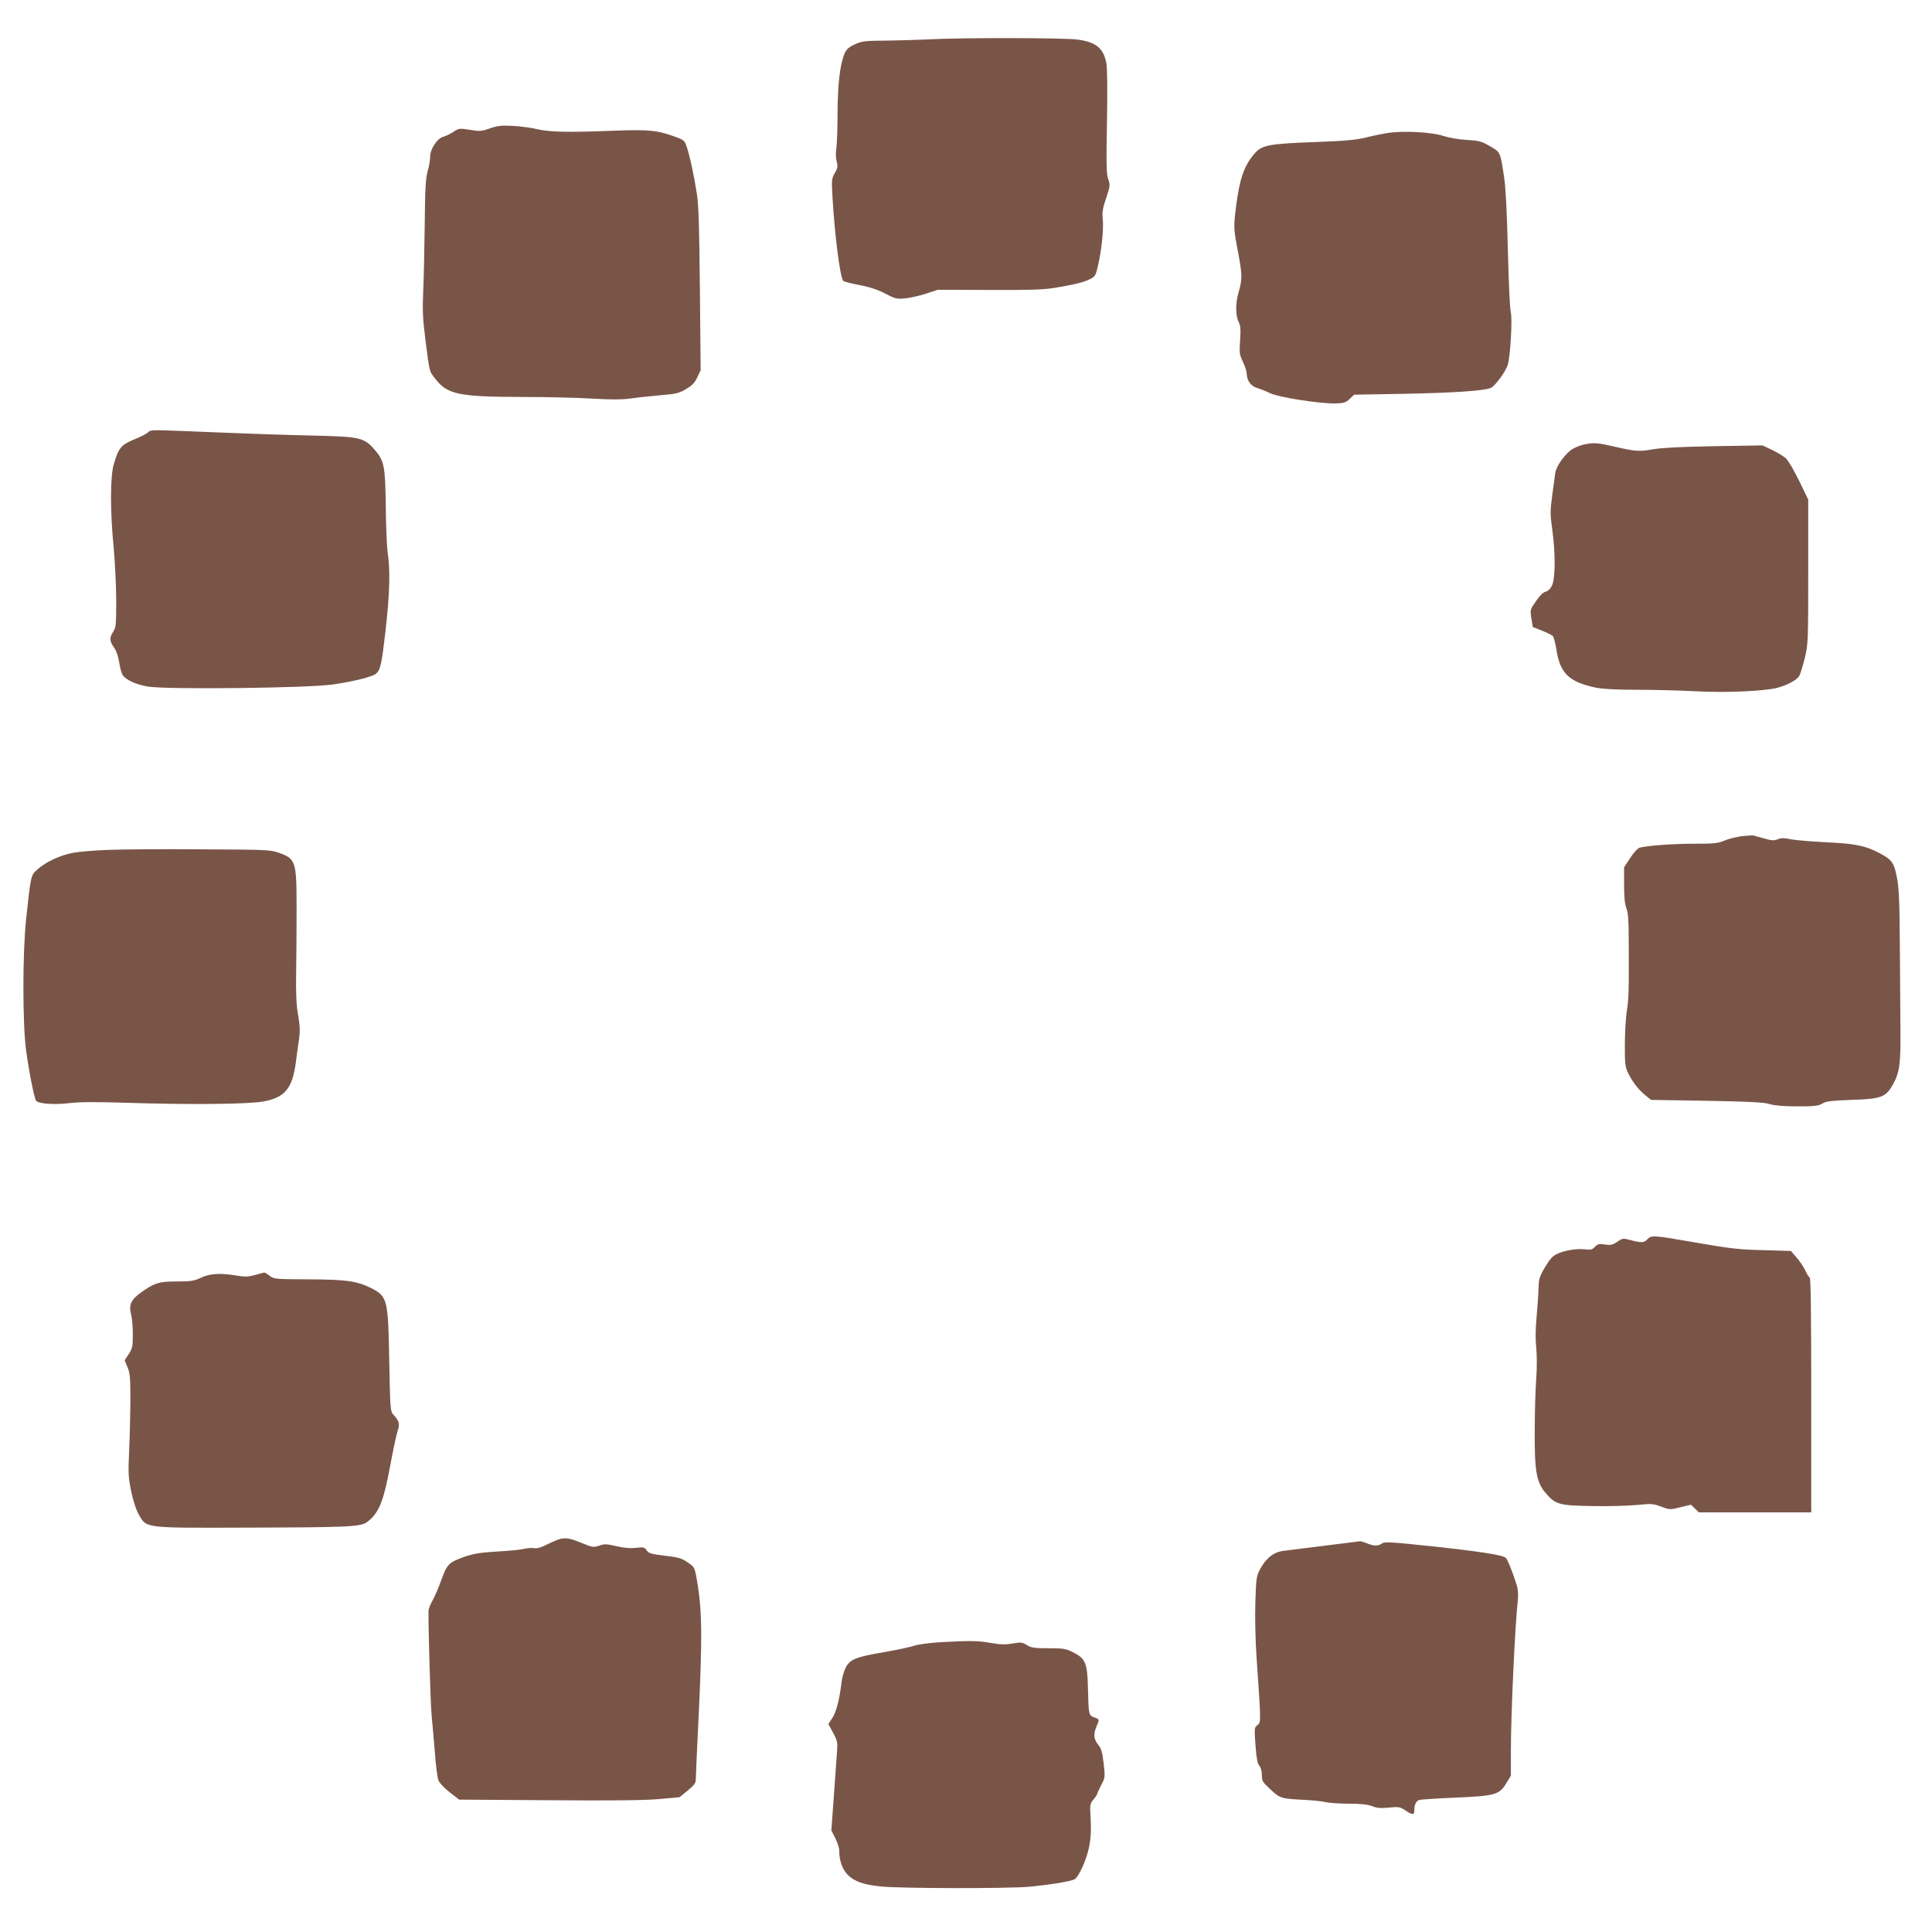 <?xml version="1.0" standalone="no"?>
<!DOCTYPE svg PUBLIC "-//W3C//DTD SVG 20010904//EN"
 "http://www.w3.org/TR/2001/REC-SVG-20010904/DTD/svg10.dtd">
<svg version="1.0" xmlns="http://www.w3.org/2000/svg"
 width="1280pt" height="1280pt" viewBox="0 0 1280 1280"
 preserveAspectRatio="xMidYMid meet">
<g transform="translate(0,1280) scale(0.1,-0.1)"
fill="#795548" stroke="none">
<path d="M6150 12539 c-63 -3 -187 -7 -275 -8 -147 -1 -164 -3 -212 -25 -41
-19 -56 -33 -68 -62 -30 -72 -45 -201 -46 -393 0 -102 -4 -208 -8 -234 -5 -28
-4 -64 2 -86 9 -33 7 -44 -12 -77 -21 -36 -22 -45 -16 -154 15 -259 51 -540
72 -561 5 -5 54 -18 109 -28 68 -13 121 -31 169 -56 64 -34 75 -37 130 -32 33
3 95 17 139 31 l79 26 346 -1 c282 -1 364 2 441 16 130 22 179 35 222 56 34
17 38 24 53 91 24 104 38 244 31 308 -5 44 0 71 23 139 26 79 27 85 13 125
-12 34 -13 96 -8 377 4 211 2 356 -4 390 -19 100 -68 140 -191 157 -91 12
-793 13 -989 1z"/>
<path d="M3245 11949 c-55 -19 -66 -20 -132 -9 -69 11 -73 10 -110 -14 -21
-14 -51 -28 -66 -32 -39 -9 -87 -81 -87 -131 0 -21 -7 -66 -17 -98 -13 -48
-17 -117 -19 -345 -2 -157 -6 -357 -10 -445 -6 -134 -3 -187 15 -330 28 -217
24 -203 66 -256 79 -102 155 -118 570 -119 165 0 377 -5 470 -11 118 -7 193
-7 245 0 41 6 131 16 200 22 111 9 130 14 176 42 40 23 58 42 74 78 l22 46 -5
534 c-4 413 -8 557 -20 634 -20 127 -43 235 -64 302 -16 51 -19 54 -72 74
-123 46 -179 52 -416 43 -297 -12 -427 -9 -505 10 -36 9 -108 19 -160 22 -80
4 -104 1 -155 -17z"/>
<path d="M9195 11919 c-33 -5 -98 -18 -145 -30 -67 -16 -137 -23 -335 -30
-304 -11 -355 -20 -402 -75 -71 -82 -101 -169 -124 -354 -17 -137 -17 -141 15
-309 27 -147 27 -171 0 -265 -19 -66 -18 -150 2 -188 13 -26 15 -49 10 -122
-6 -84 -4 -95 19 -144 14 -30 25 -65 25 -78 0 -44 27 -81 67 -94 21 -6 61 -22
88 -35 58 -28 331 -70 434 -68 55 2 68 6 93 30 l29 28 337 6 c318 6 521 20
567 38 30 12 101 109 115 156 17 62 31 303 19 350 -6 22 -14 207 -19 410 -6
245 -14 406 -24 475 -27 178 -24 170 -94 211 -56 33 -72 37 -155 42 -53 3
-120 15 -157 27 -75 25 -265 35 -365 19z"/>
<path d="M982 9937 c-8 -9 -49 -31 -92 -48 -87 -36 -104 -55 -136 -164 -24
-80 -25 -308 -1 -552 9 -100 17 -260 17 -355 0 -156 -2 -176 -20 -203 -26 -40
-25 -62 6 -106 16 -23 28 -60 34 -99 5 -34 15 -72 24 -84 20 -31 92 -63 168
-75 129 -20 1052 -10 1222 14 133 19 265 51 288 72 29 26 37 64 63 291 27 238
31 394 14 507 -6 39 -12 178 -13 310 -4 272 -10 302 -76 378 -69 78 -96 84
-400 91 -241 6 -372 10 -910 32 -154 6 -177 5 -188 -9z"/>
<path d="M10499 9856 c-31 -6 -73 -24 -93 -39 -46 -36 -96 -109 -102 -150 -2
-18 -11 -84 -20 -148 -14 -105 -14 -126 0 -227 22 -157 21 -326 -2 -372 -10
-21 -27 -37 -42 -40 -16 -4 -40 -27 -64 -63 -39 -56 -39 -57 -30 -114 l9 -57
60 -24 c33 -13 65 -29 72 -35 7 -7 17 -46 24 -87 24 -161 83 -218 262 -256 47
-9 135 -14 280 -14 117 0 290 -5 386 -10 193 -11 452 1 536 23 70 19 132 53
146 80 7 12 23 64 36 116 22 92 23 105 23 572 l0 479 -59 122 c-33 68 -72 135
-88 150 -15 15 -57 40 -92 57 l-64 30 -316 -5 c-218 -4 -344 -10 -406 -20 -94
-17 -119 -15 -250 15 -120 28 -145 30 -206 17z"/>
<path d="M11539 7260 c-37 -5 -88 -18 -114 -29 -42 -18 -67 -21 -204 -21 -141
0 -300 -12 -358 -26 -13 -4 -39 -32 -62 -68 l-41 -62 0 -118 c0 -82 5 -127 15
-153 12 -29 16 -82 16 -248 1 -315 0 -353 -14 -440 -6 -44 -12 -143 -12 -220
0 -126 2 -145 23 -187 29 -58 70 -111 116 -147 l35 -28 368 -6 c285 -5 380
-10 418 -22 34 -10 94 -15 184 -15 113 0 138 3 165 19 26 15 58 19 192 24 196
6 227 17 274 100 44 77 53 138 51 352 -1 105 -3 359 -4 565 -2 305 -6 391 -20
459 -19 97 -33 115 -115 159 -95 50 -161 63 -357 72 -99 5 -204 14 -233 20
-41 9 -60 9 -83 0 -24 -10 -40 -10 -91 5 -34 9 -67 18 -72 20 -6 1 -41 -1 -77
-5z"/>
<path d="M710 7169 c-86 -3 -187 -12 -225 -19 -84 -15 -183 -61 -237 -110 -44
-40 -43 -34 -75 -330 -24 -226 -24 -693 0 -870 20 -147 55 -321 67 -334 19
-19 116 -26 215 -15 71 9 180 9 375 3 435 -14 820 -10 918 9 140 26 189 87
212 258 6 46 15 116 21 154 8 56 6 90 -6 160 -12 67 -15 139 -13 280 2 105 3
298 3 430 0 311 -5 325 -120 366 -54 19 -84 20 -519 22 -253 2 -531 0 -616 -4z"/>
<path d="M10915 4590 c-21 -24 -42 -25 -112 -6 -50 13 -53 13 -88 -11 -31 -21
-44 -24 -82 -18 -39 6 -48 3 -66 -15 -17 -19 -27 -22 -66 -17 -54 6 -131 -6
-184 -30 -29 -13 -48 -33 -80 -87 -38 -64 -42 -77 -44 -144 -1 -40 -7 -125
-13 -190 -7 -75 -8 -147 -2 -202 5 -50 5 -135 0 -205 -5 -66 -10 -219 -10
-340 -2 -269 11 -344 70 -414 67 -79 89 -85 307 -89 105 -2 238 1 297 7 100
10 111 9 164 -11 55 -21 57 -21 127 -4 l70 17 27 -26 26 -25 372 0 372 0 0
774 c0 522 -3 777 -10 781 -6 4 -20 26 -31 51 -12 24 -38 62 -58 85 l-36 41
-165 5 c-186 4 -225 9 -508 58 -235 41 -253 42 -277 15z"/>
<path d="M1690 4353 c-45 -13 -67 -13 -123 -4 -109 18 -175 14 -235 -14 -47
-22 -68 -25 -160 -25 -119 0 -150 -10 -239 -74 -64 -46 -81 -82 -65 -142 7
-25 12 -85 12 -134 0 -82 -3 -94 -27 -131 l-27 -41 19 -47 c17 -40 19 -70 19
-231 -1 -102 -5 -252 -9 -335 -6 -133 -5 -162 14 -255 14 -66 33 -124 52 -157
51 -88 35 -86 698 -84 692 2 769 5 813 37 77 57 109 135 152 367 20 108 43
216 51 239 15 45 10 64 -29 106 -20 23 -21 35 -27 350 -7 415 -12 433 -120
488 -95 47 -164 57 -414 58 -223 1 -231 2 -259 24 -16 12 -31 22 -35 21 -3 0
-31 -8 -61 -16z"/>
<path d="M3700 2601 c-14 -5 -49 -20 -79 -35 -36 -19 -63 -26 -81 -23 -14 3
-44 1 -66 -4 -21 -6 -102 -14 -179 -18 -111 -7 -155 -14 -215 -34 -107 -38
-117 -48 -156 -154 -18 -51 -44 -112 -58 -136 -14 -24 -26 -55 -27 -68 -2 -97
13 -631 21 -699 5 -47 14 -155 21 -240 6 -85 17 -169 24 -186 7 -17 40 -52 75
-79 l62 -48 597 -4 c419 -3 636 -1 730 8 l133 12 54 44 c45 37 54 50 54 76 0
18 9 228 21 467 21 458 20 639 -7 810 -21 129 -19 126 -70 160 -37 26 -60 33
-149 43 -91 11 -108 16 -121 36 -15 21 -22 22 -71 16 -37 -4 -77 -1 -128 11
-64 15 -80 16 -115 4 -38 -13 -45 -12 -118 18 -78 32 -106 37 -152 23z"/>
<path d="M8780 2560 c-124 -16 -249 -31 -278 -35 -64 -8 -114 -48 -154 -122
-24 -45 -26 -60 -31 -218 -3 -101 0 -250 8 -365 30 -432 30 -431 6 -449 -21
-16 -21 -21 -13 -134 6 -86 13 -122 25 -135 10 -11 17 -35 17 -62 0 -40 5 -47
58 -96 63 -59 69 -61 232 -69 52 -3 113 -9 135 -15 22 -5 91 -10 152 -10 80 0
124 -5 153 -16 32 -13 57 -15 111 -10 65 7 74 5 110 -18 47 -32 59 -32 59 -3
0 41 12 65 33 72 12 3 117 10 232 15 268 11 298 19 343 93 l32 53 0 164 c0
238 27 830 46 999 4 32 1 71 -6 95 -26 85 -62 175 -74 185 -22 19 -163 41
-485 76 -276 29 -317 32 -335 19 -26 -18 -54 -18 -99 1 -20 8 -40 14 -44 14
-4 -1 -109 -14 -233 -29z"/>
<path d="M6230 1920 c-69 -4 -146 -14 -172 -23 -26 -9 -111 -27 -190 -41 -196
-33 -237 -49 -265 -104 -12 -24 -25 -69 -28 -100 -13 -111 -35 -196 -61 -235
l-26 -39 32 -59 c29 -54 30 -64 25 -131 -3 -40 -12 -172 -21 -294 l-16 -221
26 -51 c14 -28 26 -65 26 -81 0 -70 21 -127 58 -164 45 -43 103 -63 214 -75
125 -14 843 -15 989 -2 137 13 270 35 298 49 28 16 80 130 97 216 11 57 14
109 10 182 -6 98 -5 103 19 131 14 17 25 34 25 39 0 4 12 30 26 57 26 49 26
52 16 143 -9 77 -16 99 -36 124 -30 35 -33 71 -11 122 20 47 20 46 -15 59 -37
12 -38 18 -42 193 -4 168 -16 197 -100 239 -46 23 -64 26 -161 26 -94 0 -115
3 -144 21 -30 19 -39 20 -96 10 -48 -8 -80 -7 -142 4 -85 15 -135 16 -335 5z"/>
</g>
</svg>
